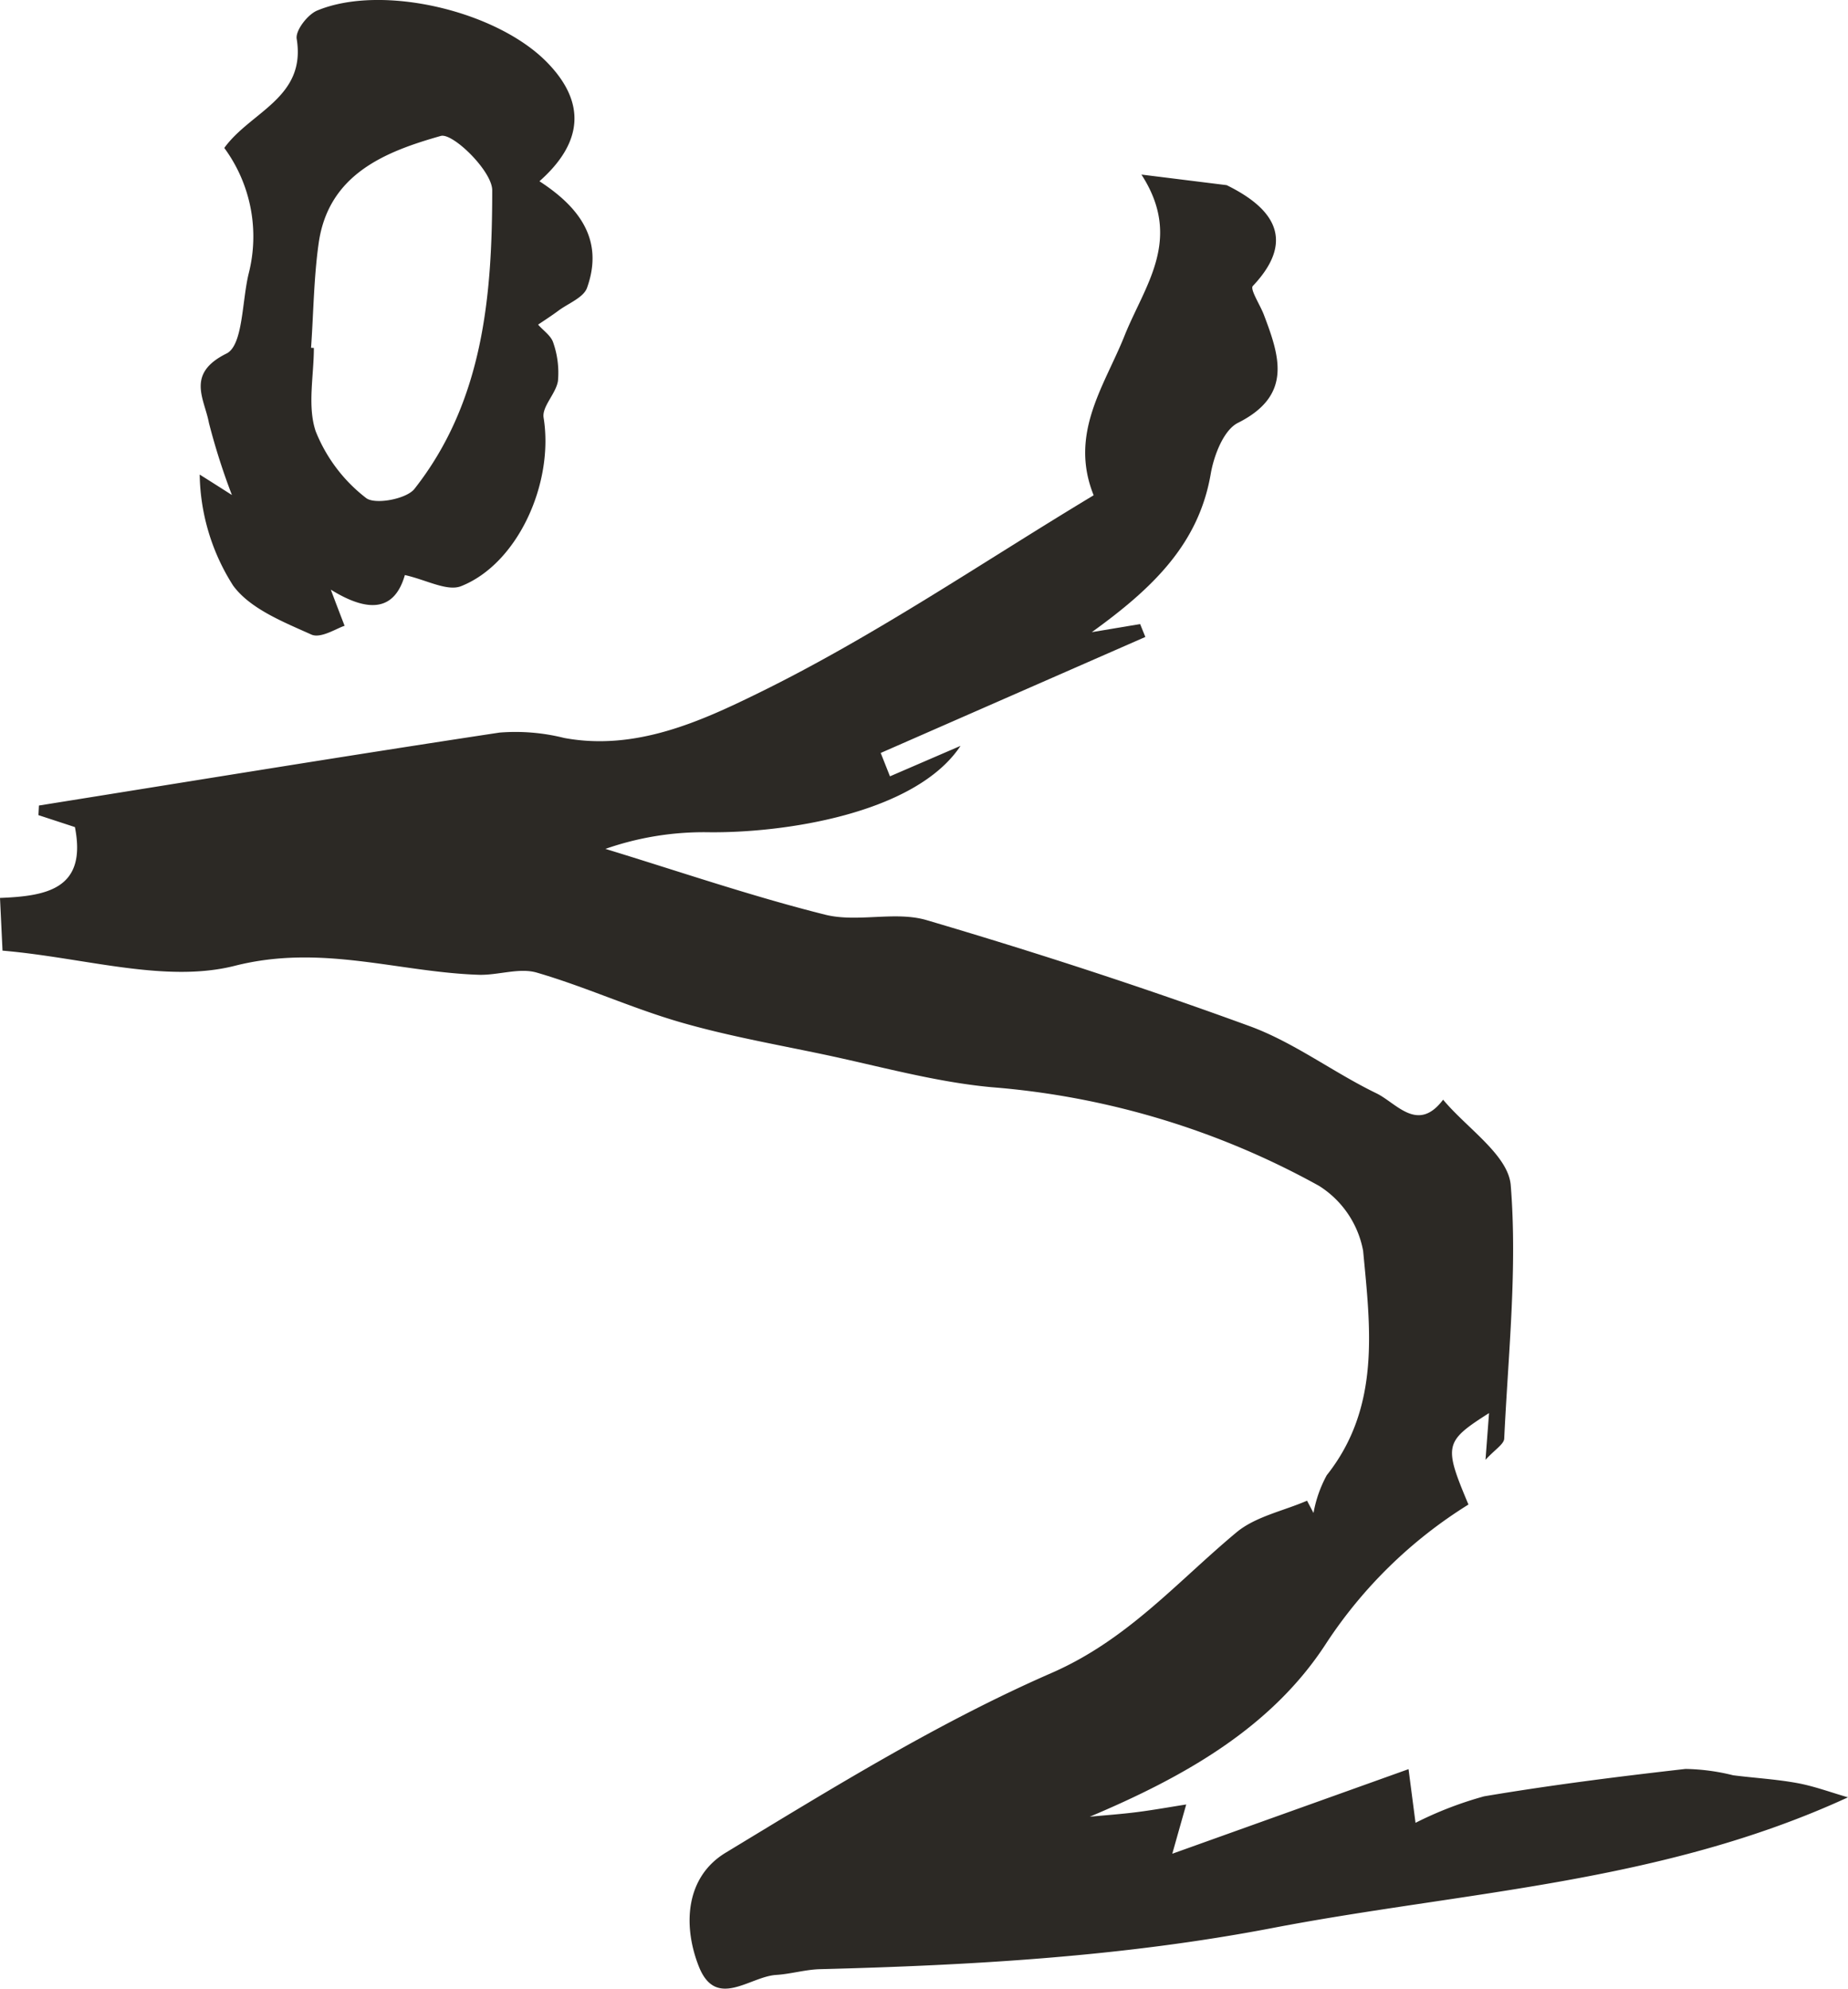 <svg xmlns="http://www.w3.org/2000/svg" xmlns:xlink="http://www.w3.org/1999/xlink" id="Group_928" data-name="Group 928" width="135.667" height="145.951" viewBox="0 0 135.667 145.951"><defs><clipPath id="clip-path"><rect id="Rectangle_370" data-name="Rectangle 370" width="135.667" height="145.951" fill="#2c2925"></rect></clipPath></defs><g id="Group_927" data-name="Group 927" transform="translate(0)" clip-path="url(#clip-path)"><path id="Path_2713" data-name="Path 2713" d="M135.667,144.608c-13.748,6.326-28.2,6.9-42.222,9.586-11.023,2.114-22.1,2.741-33.247,3.027-1.076.028-2.142.355-3.221.422-1.946.121-4.421,2.568-5.681-.639-1.188-3.025-.957-6.555,1.975-8.33,7.792-4.719,15.608-9.562,23.923-13.191,5.585-2.438,9.2-6.671,13.565-10.31,1.4-1.172,3.445-1.578,5.195-2.335l.474.9a9.132,9.132,0,0,1,.974-2.771c3.969-5,3.2-10.832,2.669-16.469a7.18,7.18,0,0,0-3.241-4.769A59.223,59.223,0,0,0,72.78,92.489C68.6,92.1,64.5,90.932,60.371,90.067c-3.5-.734-7.04-1.361-10.469-2.358-3.549-1.032-6.944-2.595-10.493-3.628-1.3-.379-2.85.208-4.28.159-5.93-.2-11.516-2.273-17.884-.661-5.122,1.3-11.051-.6-17.06-1.111C.134,81.388.072,80.112,0,78.6c3.439-.136,6.395-.655,5.5-5.2l-2.677-.877q.017-.353.035-.705c11.267-1.8,22.527-3.646,33.808-5.353a14.713,14.713,0,0,1,4.751.393c5.256.979,10.076-1.242,14.309-3.318,8.527-4.182,16.444-9.609,24.562-14.492-1.822-4.537.8-8.036,2.263-11.7,1.477-3.7,4.319-7.086,1.245-11.838l6.257.777c2.83,1.391,5.445,3.677,1.921,7.4-.222.235.521,1.366.8,2.087,1.165,3.064,2.14,5.938-1.894,7.959-1.052.527-1.769,2.4-2,3.761-.882,5.1-4.2,8.338-8.728,11.6L83.7,58.5l.383.946L64.655,67.959l.68,1.716,5.181-2.236c-3.341,5.028-13.129,6.421-18.59,6.338A21.9,21.9,0,0,0,44.445,75c5.37,1.639,10.694,3.466,16.133,4.829,2.369.593,5.129-.281,7.448.4C76,82.58,83.92,85.154,91.729,88.006c3.267,1.193,6.151,3.4,9.314,4.931,1.479.715,3.035,2.946,4.9.47,1.738,2.087,4.787,4.069,4.965,6.281.494,6.146-.185,12.39-.479,18.591-.02.416-.683.8-1.373,1.56.1-1.341.171-2.261.259-3.431-3.285,2.092-3.34,2.364-1.512,6.712a33.831,33.831,0,0,0-10.432,10.17c-3.994,6.185-10.394,9.8-17.367,12.741,1.152-.109,2.307-.19,3.454-.336,1.2-.153,2.4-.369,3.626-.562-.4,1.41-.748,2.642-1.023,3.615l17.344-6.208.513,3.939a27.031,27.031,0,0,1,5.037-1.944c4.9-.827,9.84-1.448,14.779-2.01a15.387,15.387,0,0,1,3.5.465c1.57.2,3.158.288,4.711.573,1.243.228,2.445.678,3.721,1.046" transform="translate(0 -12.698)" fill="#2c2925"></path><path id="Path_2714" data-name="Path 2714" d="M54.139,13.3c3.23-2.859,3.387-5.784.618-8.66C51.073.8,42.594-1.206,37.823.772c-.7.288-1.606,1.458-1.508,2.077.709,4.334-3.387,5.339-5.315,8.009a10.98,10.98,0,0,1,1.788,9.229c-.495,2.035-.412,5.257-1.624,5.859-3,1.483-1.623,3.313-1.294,5.084a48.1,48.1,0,0,0,1.689,5.3c-1.343-.857-1.854-1.179-2.365-1.5a15.561,15.561,0,0,0,2.455,8.149c1.253,1.706,3.676,2.662,5.744,3.593.692.313,1.887-.478,2.439-.643-.4-1.03-.709-1.846-1.013-2.654,2.859,1.772,4.7,1.5,5.438-1.071,1.582.355,3.107,1.22,4.128.816,4.186-1.657,6.831-7.6,6.056-12.368-.132-.816.914-1.764,1.055-2.7a6.7,6.7,0,0,0-.346-2.8c-.157-.511-.733-.89-1.112-1.327.5-.338,1.013-.667,1.5-1.03.725-.536,1.838-.956,2.093-1.673,1.277-3.576-.643-5.966-3.494-7.82M44.959,35.883c-.593.75-2.925,1.178-3.56.659a11.585,11.585,0,0,1-3.691-4.894c-.618-1.846-.132-4.054-.132-6.114-.074,0-.14-.008-.206-.008.181-2.563.2-5.15.56-7.688.725-5.076,4.919-6.715,8.965-7.861.873-.248,3.774,2.579,3.774,3.988,0,7.737-.651,15.491-5.71,21.918" transform="translate(-14.534 0)" fill="#2c2925"></path></g></svg>